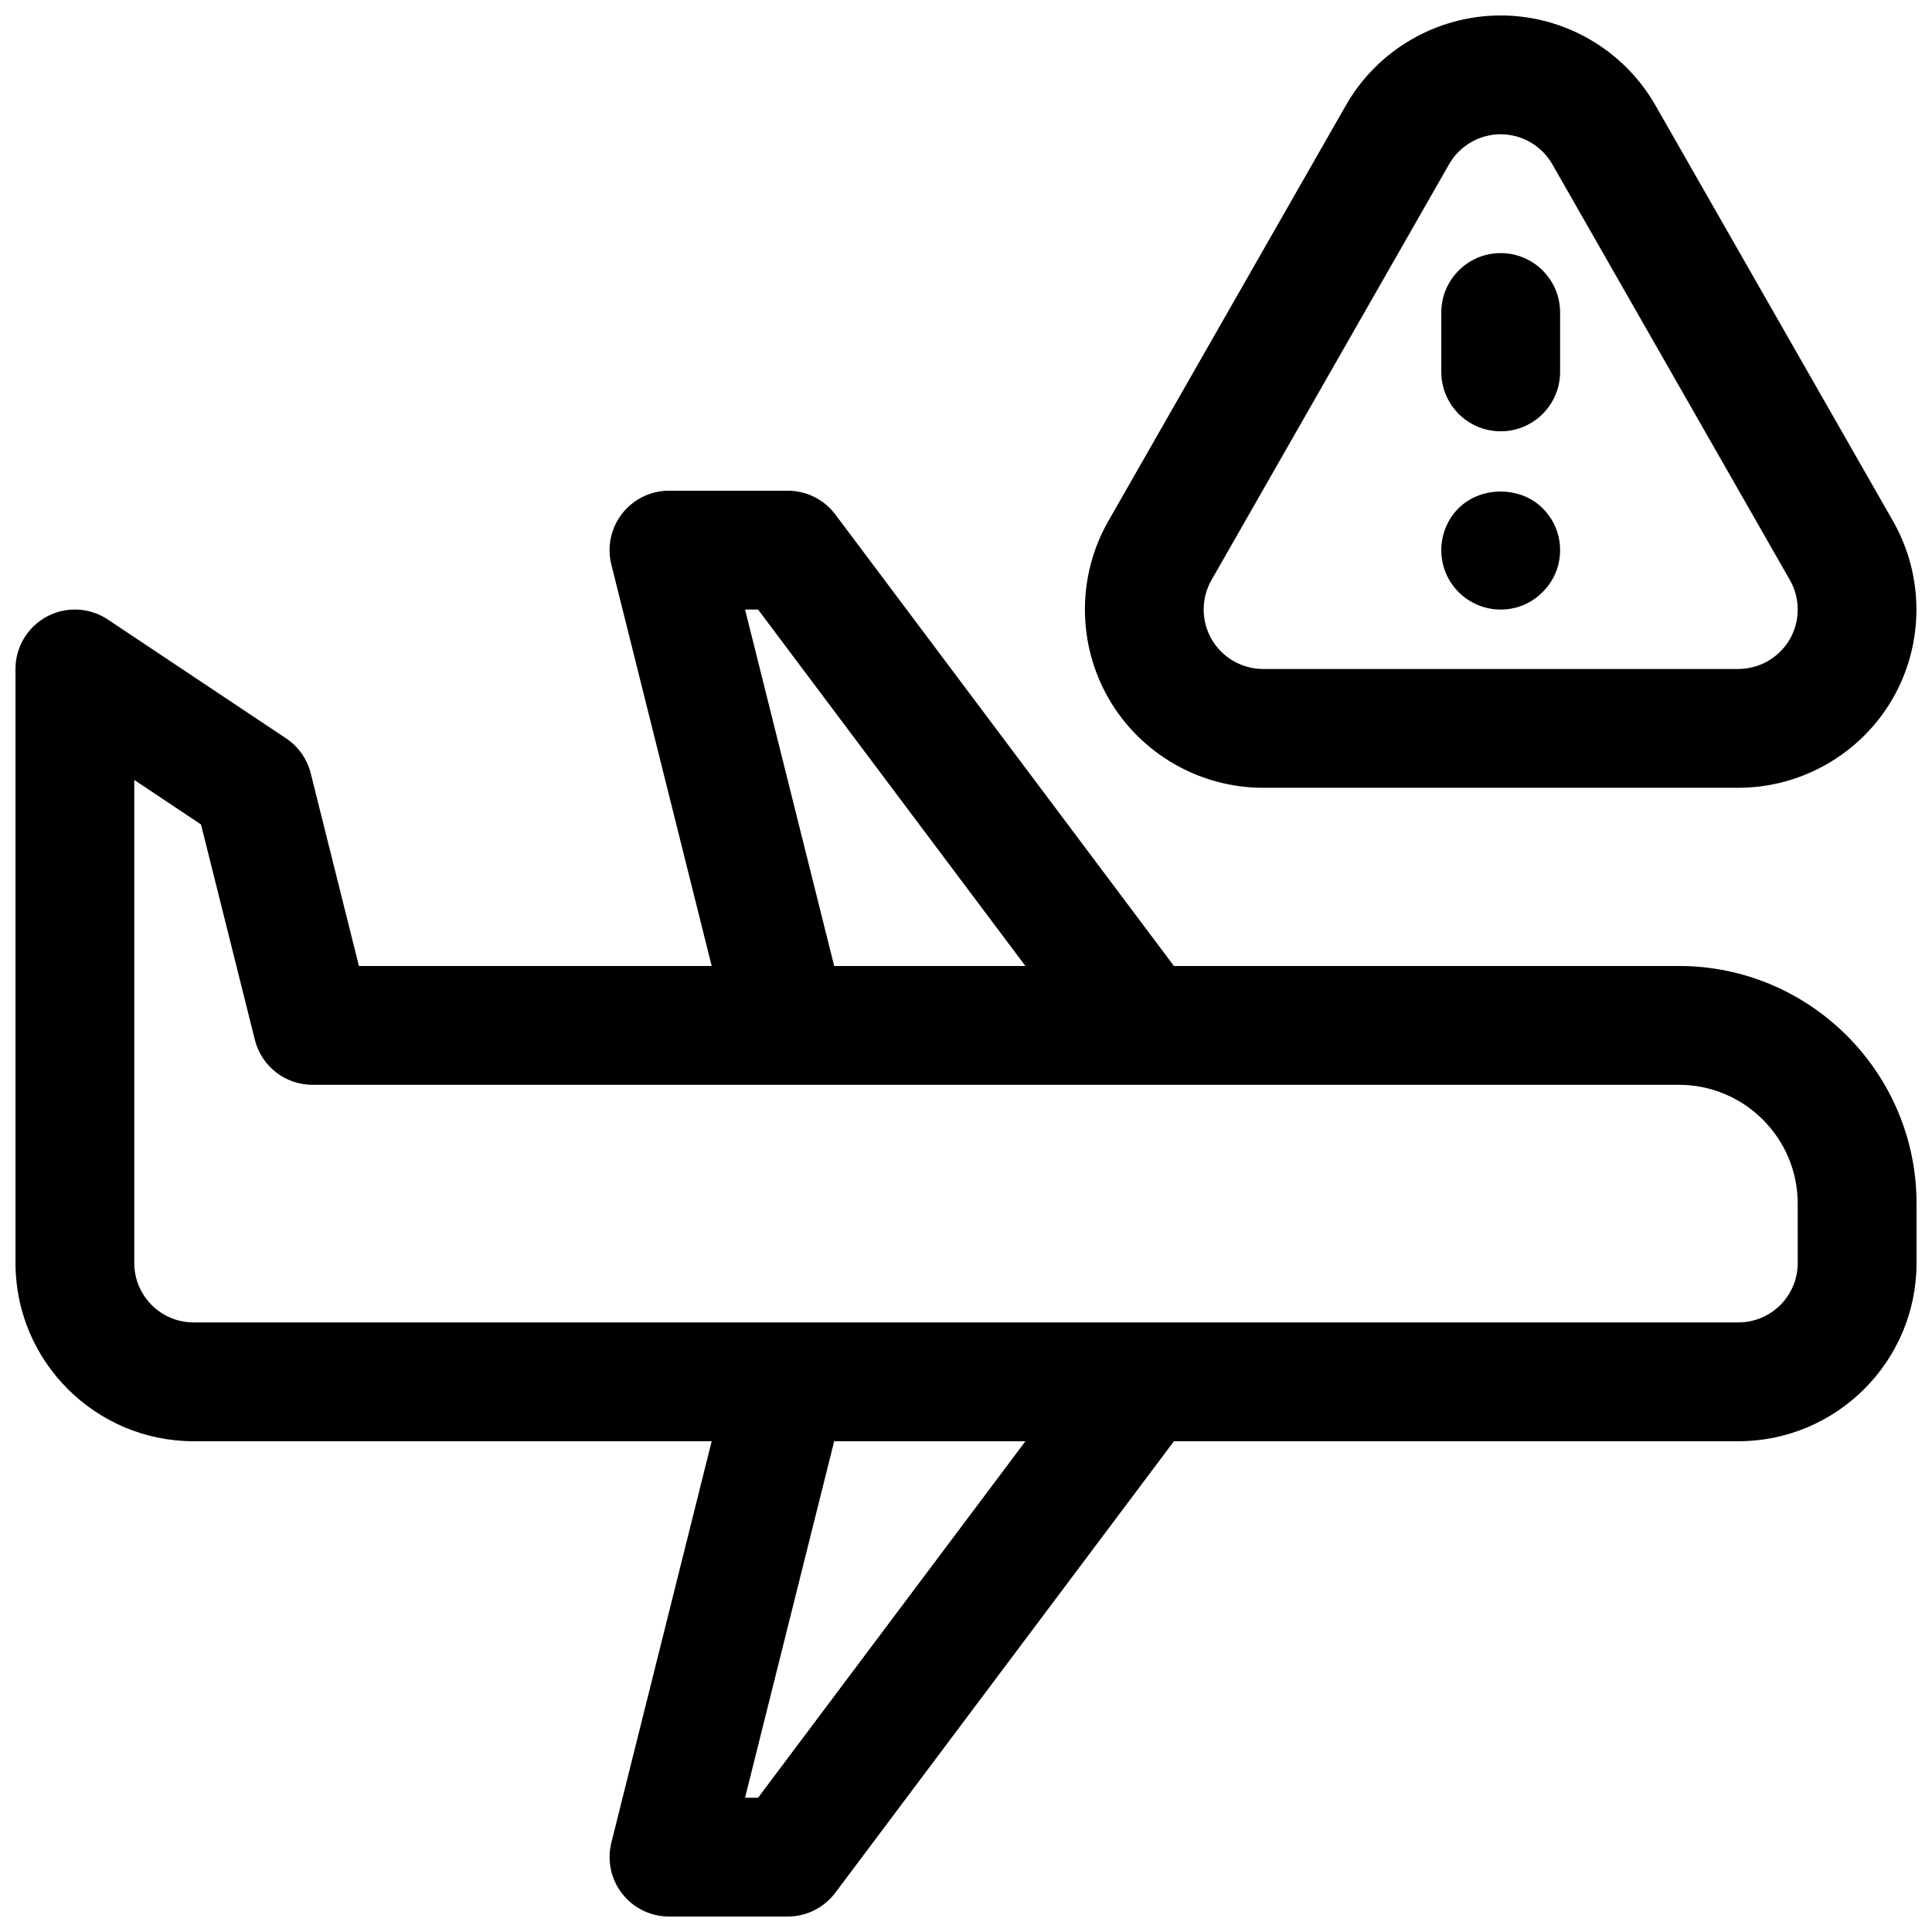 <?xml version="1.0" encoding="UTF-8"?>
<!-- Uploaded to: SVG Repo, www.svgrepo.com, Generator: SVG Repo Mixer Tools -->
<svg width="800px" height="800px" version="1.1" viewBox="144 144 512 512" xmlns="http://www.w3.org/2000/svg">
 <defs>
  <clipPath id="b">
   <path d="m148.09 274h503.81v377.9h-503.81z"/>
  </clipPath>
  <clipPath id="a">
   <path d="m431 148.09h220.9v204.91h-220.9z"/>
  </clipPath>
 </defs>
 <g clip-path="url(#b)">
  <path d="m588.93 400h-133.82l-89.738-119.66c-2.977-3.969-7.644-6.297-12.598-6.297h-31.488c-4.848 0-9.422 2.234-12.406 6.055-2.984 3.816-4.047 8.809-2.867 13.508l26.594 106.39h-93.488l-12.77-51.051c-0.953-3.801-3.281-7.109-6.543-9.281l-47.23-31.488c-4.824-3.219-11.043-3.519-16.16-0.781-5.117 2.742-8.312 8.07-8.312 13.879v157.44c0 26.047 21.184 47.23 47.23 47.23h137.27l-26.59 106.39c-1.172 4.699-0.117 9.684 2.867 13.508 2.981 3.82 7.555 6.055 12.402 6.055h31.488c4.953 0 9.621-2.332 12.594-6.297l89.742-119.66h149.57c26.047 0 47.23-21.184 47.23-47.23v-15.742c0-34.727-28.25-62.977-62.977-62.977zm-247.48-94.465h3.449l70.848 94.465h-50.68zm3.449 314.88h-3.449l23.617-94.465h50.68zm275.52-141.7c0 8.684-7.062 15.742-15.742 15.742h-409.35c-8.684 0-15.742-7.062-15.742-15.742v-128.02l17.688 11.801 14.273 57.07c1.746 7 8.043 11.922 15.27 11.922h362.11c17.367 0 31.488 14.121 31.488 31.488z"/>
 </g>
 <g clip-path="url(#a)">
  <path d="m478.72 352.77h125.95c16.781 0 32.434-9.012 40.848-23.523 8.414-14.508 8.477-32.574 0.156-47.137l-62.977-110.21c-8.383-14.68-24.102-23.805-41.004-23.805-16.902 0-32.621 9.125-41.004 23.797l-62.977 110.21c-8.32 14.57-8.258 32.629 0.164 47.137 8.406 14.52 24.059 23.531 40.84 23.531zm-13.672-55.039 62.977-110.21c2.801-4.898 8.035-7.938 13.672-7.938 5.637 0 10.871 3.039 13.672 7.934l62.977 110.21c2.777 4.856 2.754 10.879-0.055 15.719-2.809 4.836-8.027 7.836-13.617 7.836h-125.95c-5.59 0-10.809-3-13.609-7.84-2.812-4.832-2.836-10.855-0.062-15.711z"/>
 </g>
 <path d="m541.7 258.3c8.691 0 15.742-7.055 15.742-15.742v-15.742c0-8.691-7.055-15.742-15.742-15.742-8.691 0-15.742 7.055-15.742 15.742v15.742c-0.004 8.691 7.051 15.742 15.742 15.742z"/>
 <path d="m541.7 305.54c4.172 0 8.188-1.652 11.098-4.644 2.992-2.914 4.644-6.93 4.644-11.102 0-4.172-1.652-8.188-4.644-11.098-5.824-5.902-16.375-5.902-22.277 0-2.91 2.91-4.566 6.926-4.566 11.098 0 4.172 1.652 8.188 4.566 11.098 2.992 2.996 7.008 4.648 11.18 4.648z"/>
</svg>